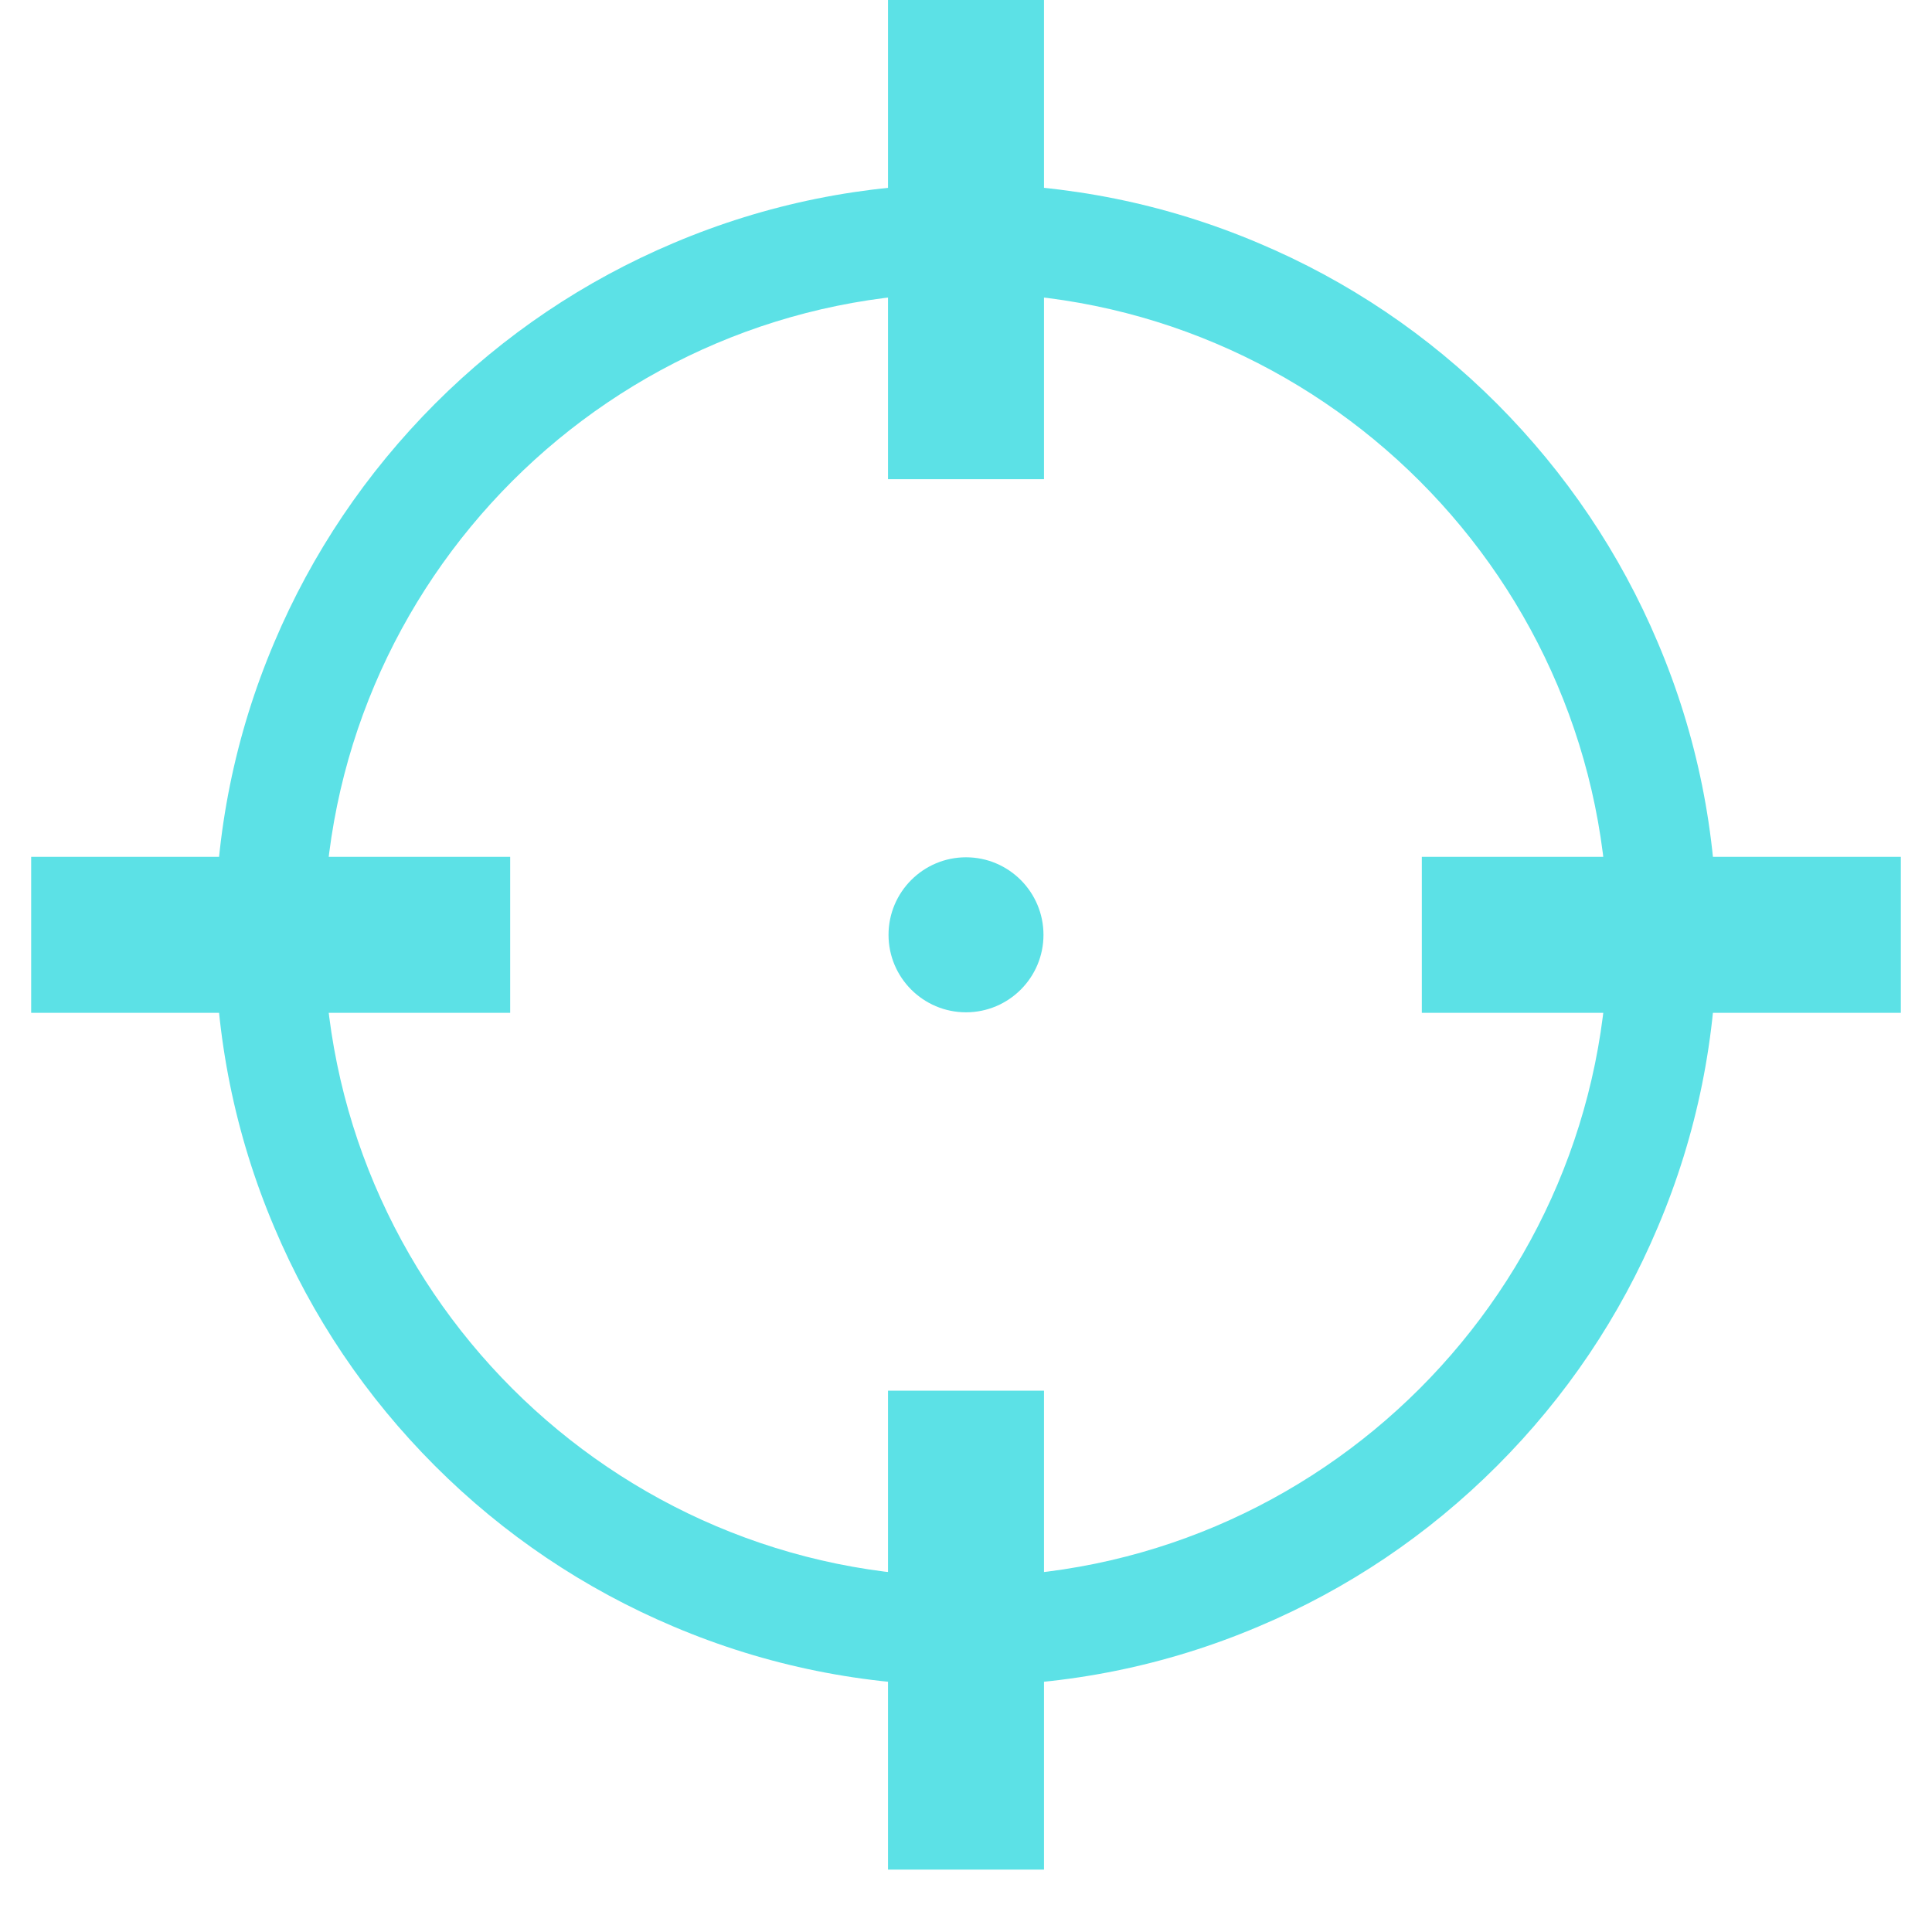 <svg xmlns="http://www.w3.org/2000/svg" xmlns:xlink="http://www.w3.org/1999/xlink" width="40" zoomAndPan="magnify" viewBox="0 0 30 30" height="40" preserveAspectRatio="xMidYMid meet" version="1.0"><defs><clipPath id="bb76a385cb"><path d="M 22.031 13.27 L 29.516 13.27 L 29.516 15.734 L 22.031 15.734 Z M 22.031 13.27 " clip-rule="nonzero"/></clipPath><clipPath id="2bb1193393"><path d="M 13.754 21.547 L 16.219 21.547 L 16.219 29.031 L 13.754 29.031 Z M 13.754 21.547 " clip-rule="nonzero"/></clipPath><clipPath id="e09b2afa74"><path d="M 0.484 13 L 8 13 L 8 16 L 0.484 16 Z M 0.484 13 " clip-rule="nonzero"/></clipPath></defs><path fill="#5ce1e6" d="M 15 24.484 C 20.496 24.484 24.969 20.012 24.969 14.516 C 24.969 9.02 20.496 4.547 15 4.547 C 9.504 4.547 5.031 9.02 5.031 14.516 C 5.031 20.012 9.504 24.484 15 24.484 Z M 15 2.855 C 16.574 2.855 18.102 3.164 19.539 3.773 C 20.93 4.359 22.176 5.199 23.246 6.27 C 24.316 7.344 25.156 8.59 25.742 9.977 C 26.352 11.414 26.66 12.941 26.66 14.516 C 26.66 16.09 26.352 17.617 25.742 19.055 C 25.156 20.445 24.316 21.691 23.246 22.762 C 22.176 23.832 20.93 24.672 19.539 25.258 C 18.102 25.867 16.574 26.176 15 26.176 C 13.426 26.176 11.898 25.867 10.461 25.258 C 9.074 24.672 7.824 23.832 6.754 22.762 C 5.684 21.691 4.844 20.445 4.258 19.055 C 3.648 17.617 3.34 16.09 3.34 14.516 C 3.34 12.941 3.648 11.414 4.258 9.977 C 4.844 8.59 5.684 7.344 6.754 6.27 C 7.824 5.199 9.074 4.359 10.461 3.773 C 11.898 3.164 13.426 2.855 15 2.855 " fill-opacity="1" fill-rule="nonzero"/><g clip-path="url(#bb76a385cb)"><path fill="#5ce1e6" d="M 22.078 13.305 L 22.078 15.727 L 29.516 15.727 L 29.516 13.305 L 22.078 13.305 " fill-opacity="1" fill-rule="nonzero"/></g><g clip-path="url(#2bb1193393)"><path fill="#5ce1e6" d="M 13.789 21.594 L 13.789 29.031 L 16.211 29.031 L 16.211 21.594 L 13.789 21.594 " fill-opacity="1" fill-rule="nonzero"/></g><g clip-path="url(#e09b2afa74)"><path fill="#5ce1e6" d="M 0.484 13.305 L 0.484 15.727 L 7.922 15.727 L 7.922 13.305 L 0.484 13.305 " fill-opacity="1" fill-rule="nonzero"/></g><path fill="#5ce1e6" d="M 13.789 0 L 13.789 7.441 L 16.211 7.441 L 16.211 0 L 13.789 0 " fill-opacity="1" fill-rule="nonzero"/><path fill="#5ce1e6" d="M 15 15.719 C 15.664 15.719 16.203 15.18 16.203 14.516 C 16.203 13.852 15.664 13.312 15 13.312 C 14.336 13.312 13.797 13.852 13.797 14.516 C 13.797 15.18 14.336 15.719 15 15.719 " fill-opacity="1" fill-rule="nonzero"/></svg>